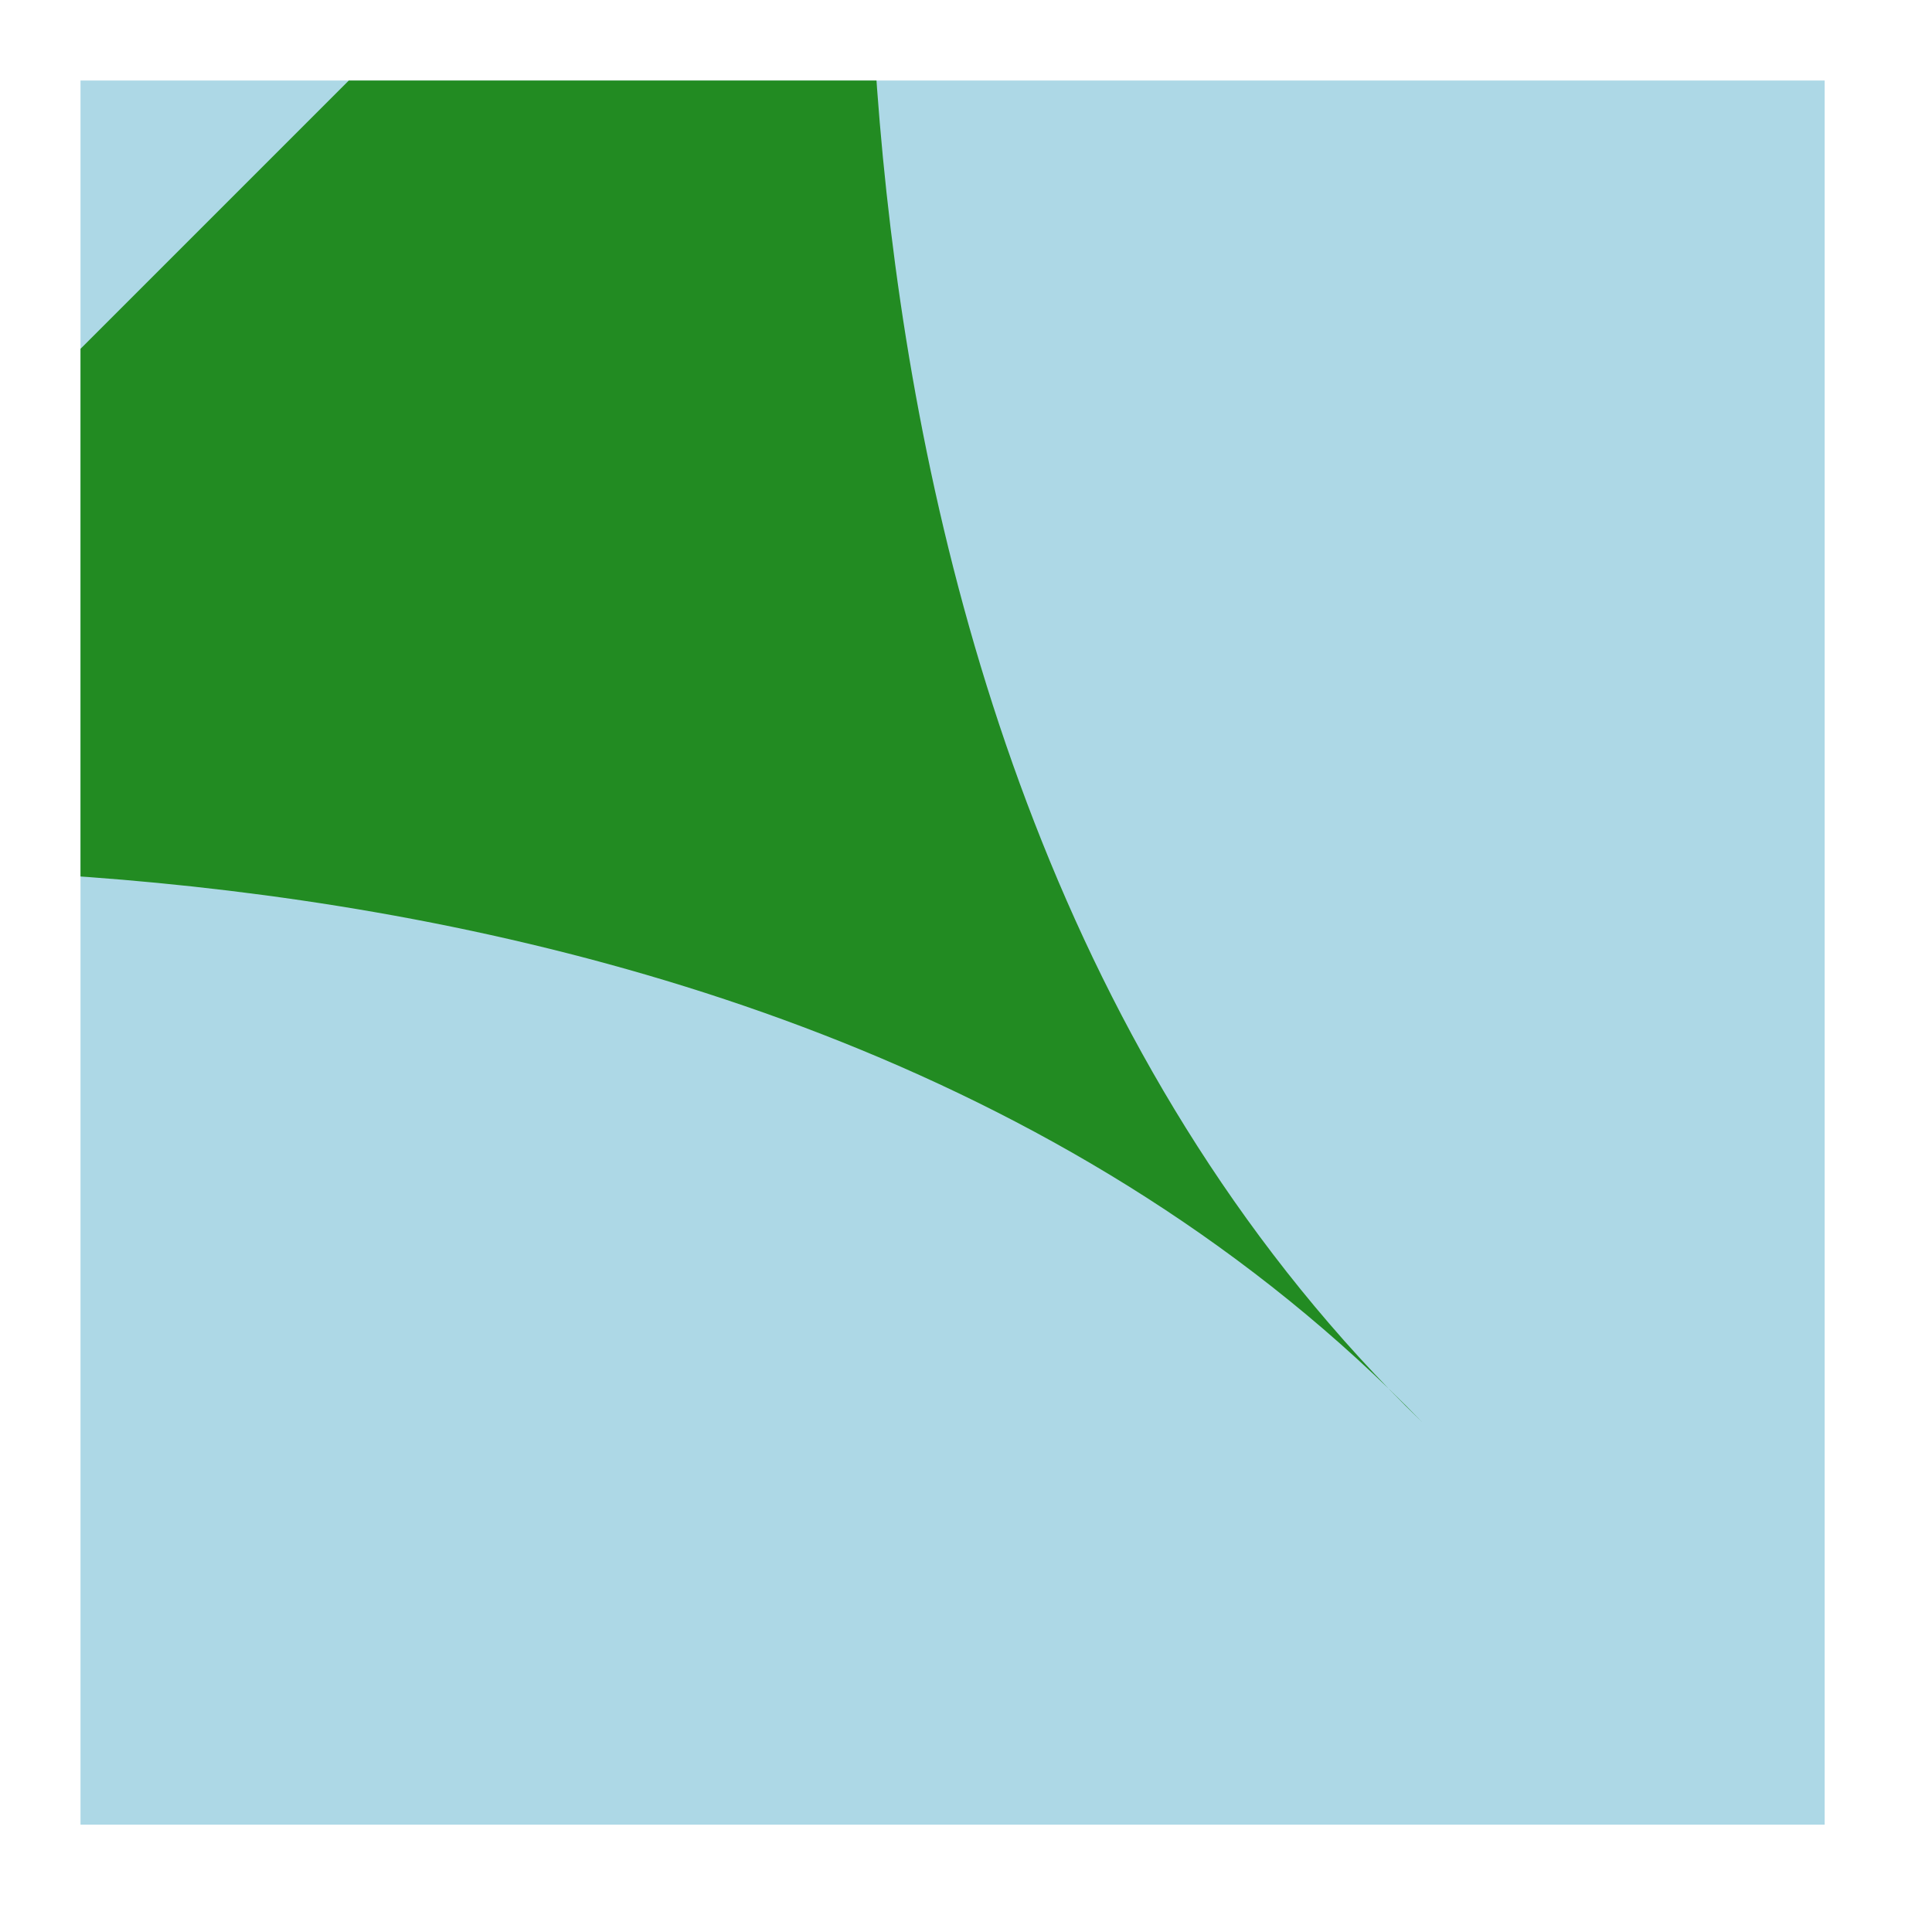 <?xml version="1.0" encoding="UTF-8"?>
<svg xmlns="http://www.w3.org/2000/svg" xmlns:xlink="http://www.w3.org/1999/xlink" width="72" height="72" viewBox="0 0 72 72">
<defs>
<clipPath id="clip-0">
<path clip-rule="nonzero" d="M 3 3 L 53 3 L 53 53 L 3 53 Z M 3 3 "/>
</clipPath>
</defs>
<path fill-rule="nonzero" fill="rgb(67.843%, 84.706%, 90.196%)" fill-opacity="1" d="M 3 3 C 3 3 68 3 68 3 C 68 3 68 68 68 68 C 68 68 3 68 3 68 C 3 68 3 3 3 3 Z M 3 3 "/>
<g clip-path="url(#clip-0)">
<path fill-rule="nonzero" fill="rgb(13.333%, 54.51%, 13.333%)" fill-opacity="1" d="M 33 -17 C 33 -17 26.84 27.688 53 53 C 27.688 26.84 -17 33 -17 33 C -17 33 33 -17 33 -17 Z M 33 -17 "/>
</g>
</svg>
